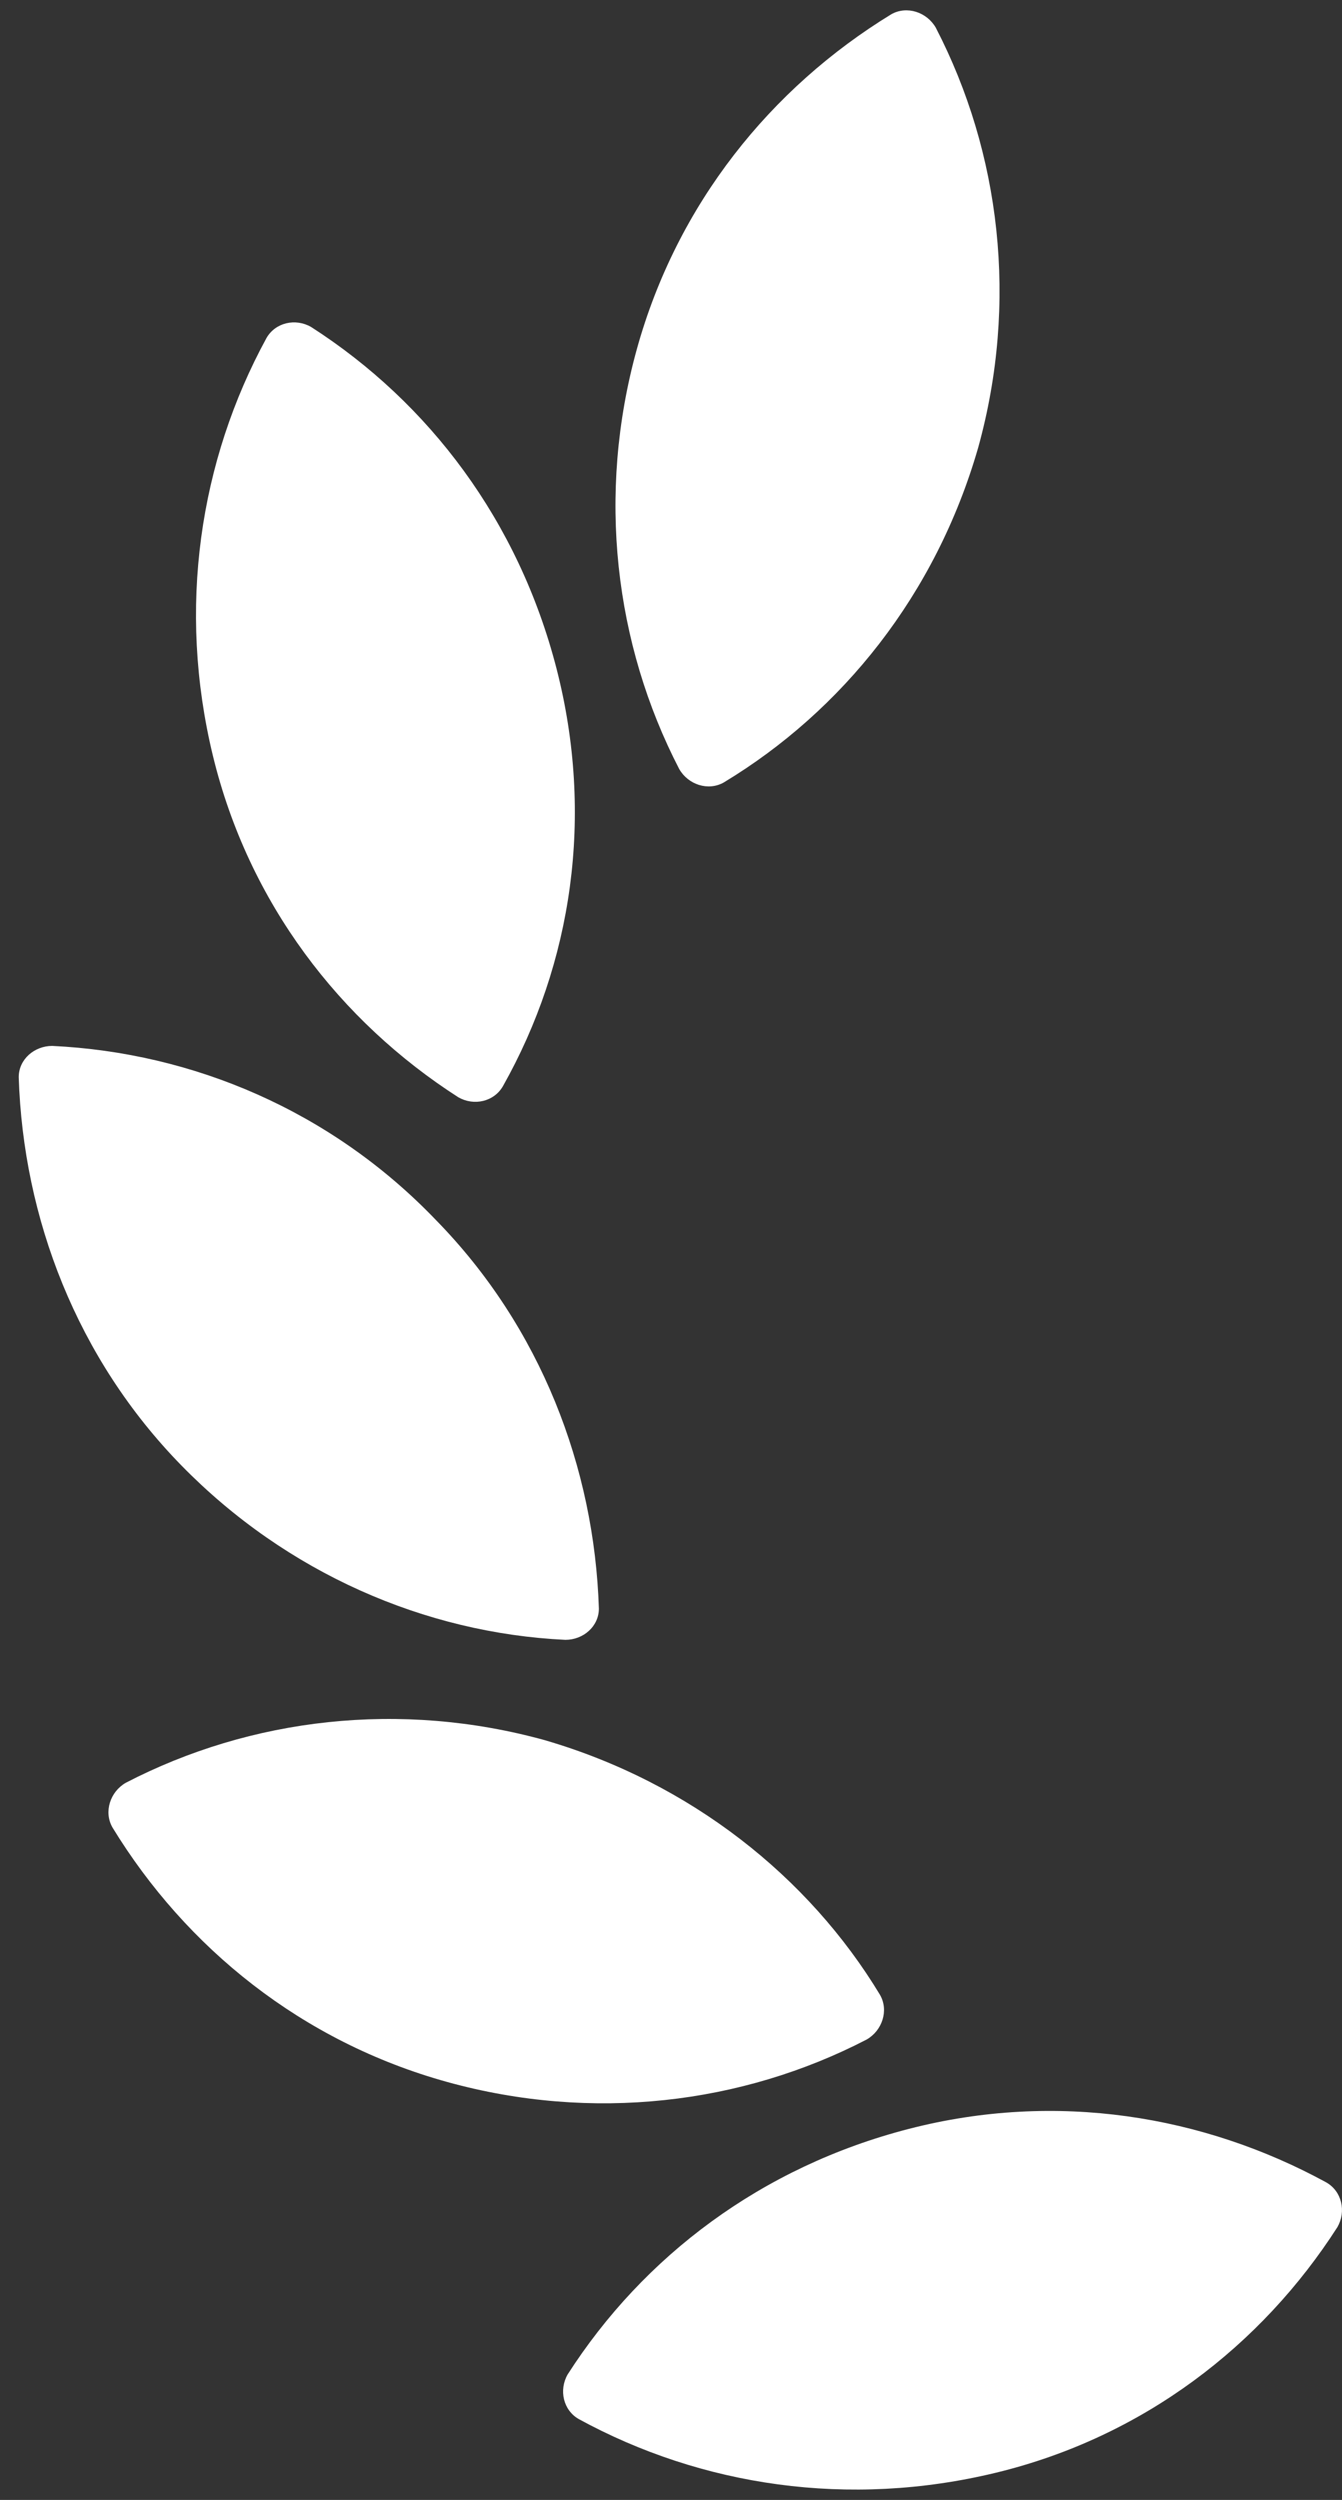 <svg xmlns="http://www.w3.org/2000/svg" width="65" height="121" fill="none"><rect width="100%" height="100%" fill="#333333" stroke="none"/><path fill="#fff" fill-rule="evenodd" d="M45.326 1.342c3.134 6.052 3.999 13.293 2.054 20.318-2.054 7.133-6.593 12.753-12.32 16.21-.757.433-1.73.109-2.162-.648-3.134-6.052-3.999-13.293-2.054-20.317C32.79 9.88 37.33 4.26 43.164.694c.757-.433 1.73-.108 2.162.648ZM26.955 32.36c-1.838-7.133-6.16-12.86-11.888-16.535-.757-.433-1.73-.217-2.162.54-3.242 5.944-4.323 13.077-2.594 20.21 1.73 7.133 6.16 12.86 11.888 16.535.757.432 1.73.216 2.162-.54 3.35-5.944 4.43-13.077 2.594-20.21ZM2.528 50.624c6.809.324 13.51 3.134 18.589 8.43 5.08 5.187 7.673 11.996 7.89 18.804 0 .865-.757 1.513-1.622 1.513-6.808-.324-13.509-3.242-18.588-8.43-5.08-5.187-7.674-11.995-7.89-18.804 0-.865.757-1.513 1.621-1.513Zm23.885 33.61c-7.025-1.945-14.266-1.08-20.318 2.054-.757.432-1.08 1.405-.649 2.162 3.567 5.836 9.187 10.375 16.211 12.32 7.025 1.945 14.266 1.081 20.318-2.053.757-.433 1.081-1.405.649-2.162-3.459-5.728-9.187-10.267-16.211-12.32Zm17.616 18.805c-7.133 1.837-12.86 6.16-16.535 11.888-.433.756-.216 1.729.54 2.161 5.944 3.242 13.077 4.323 20.21 2.594 7.133-1.729 12.86-6.16 16.535-11.888.432-.757.216-1.729-.54-2.162-5.944-3.242-13.077-4.431-20.21-2.593Z" clip-rule="evenodd"/></svg>